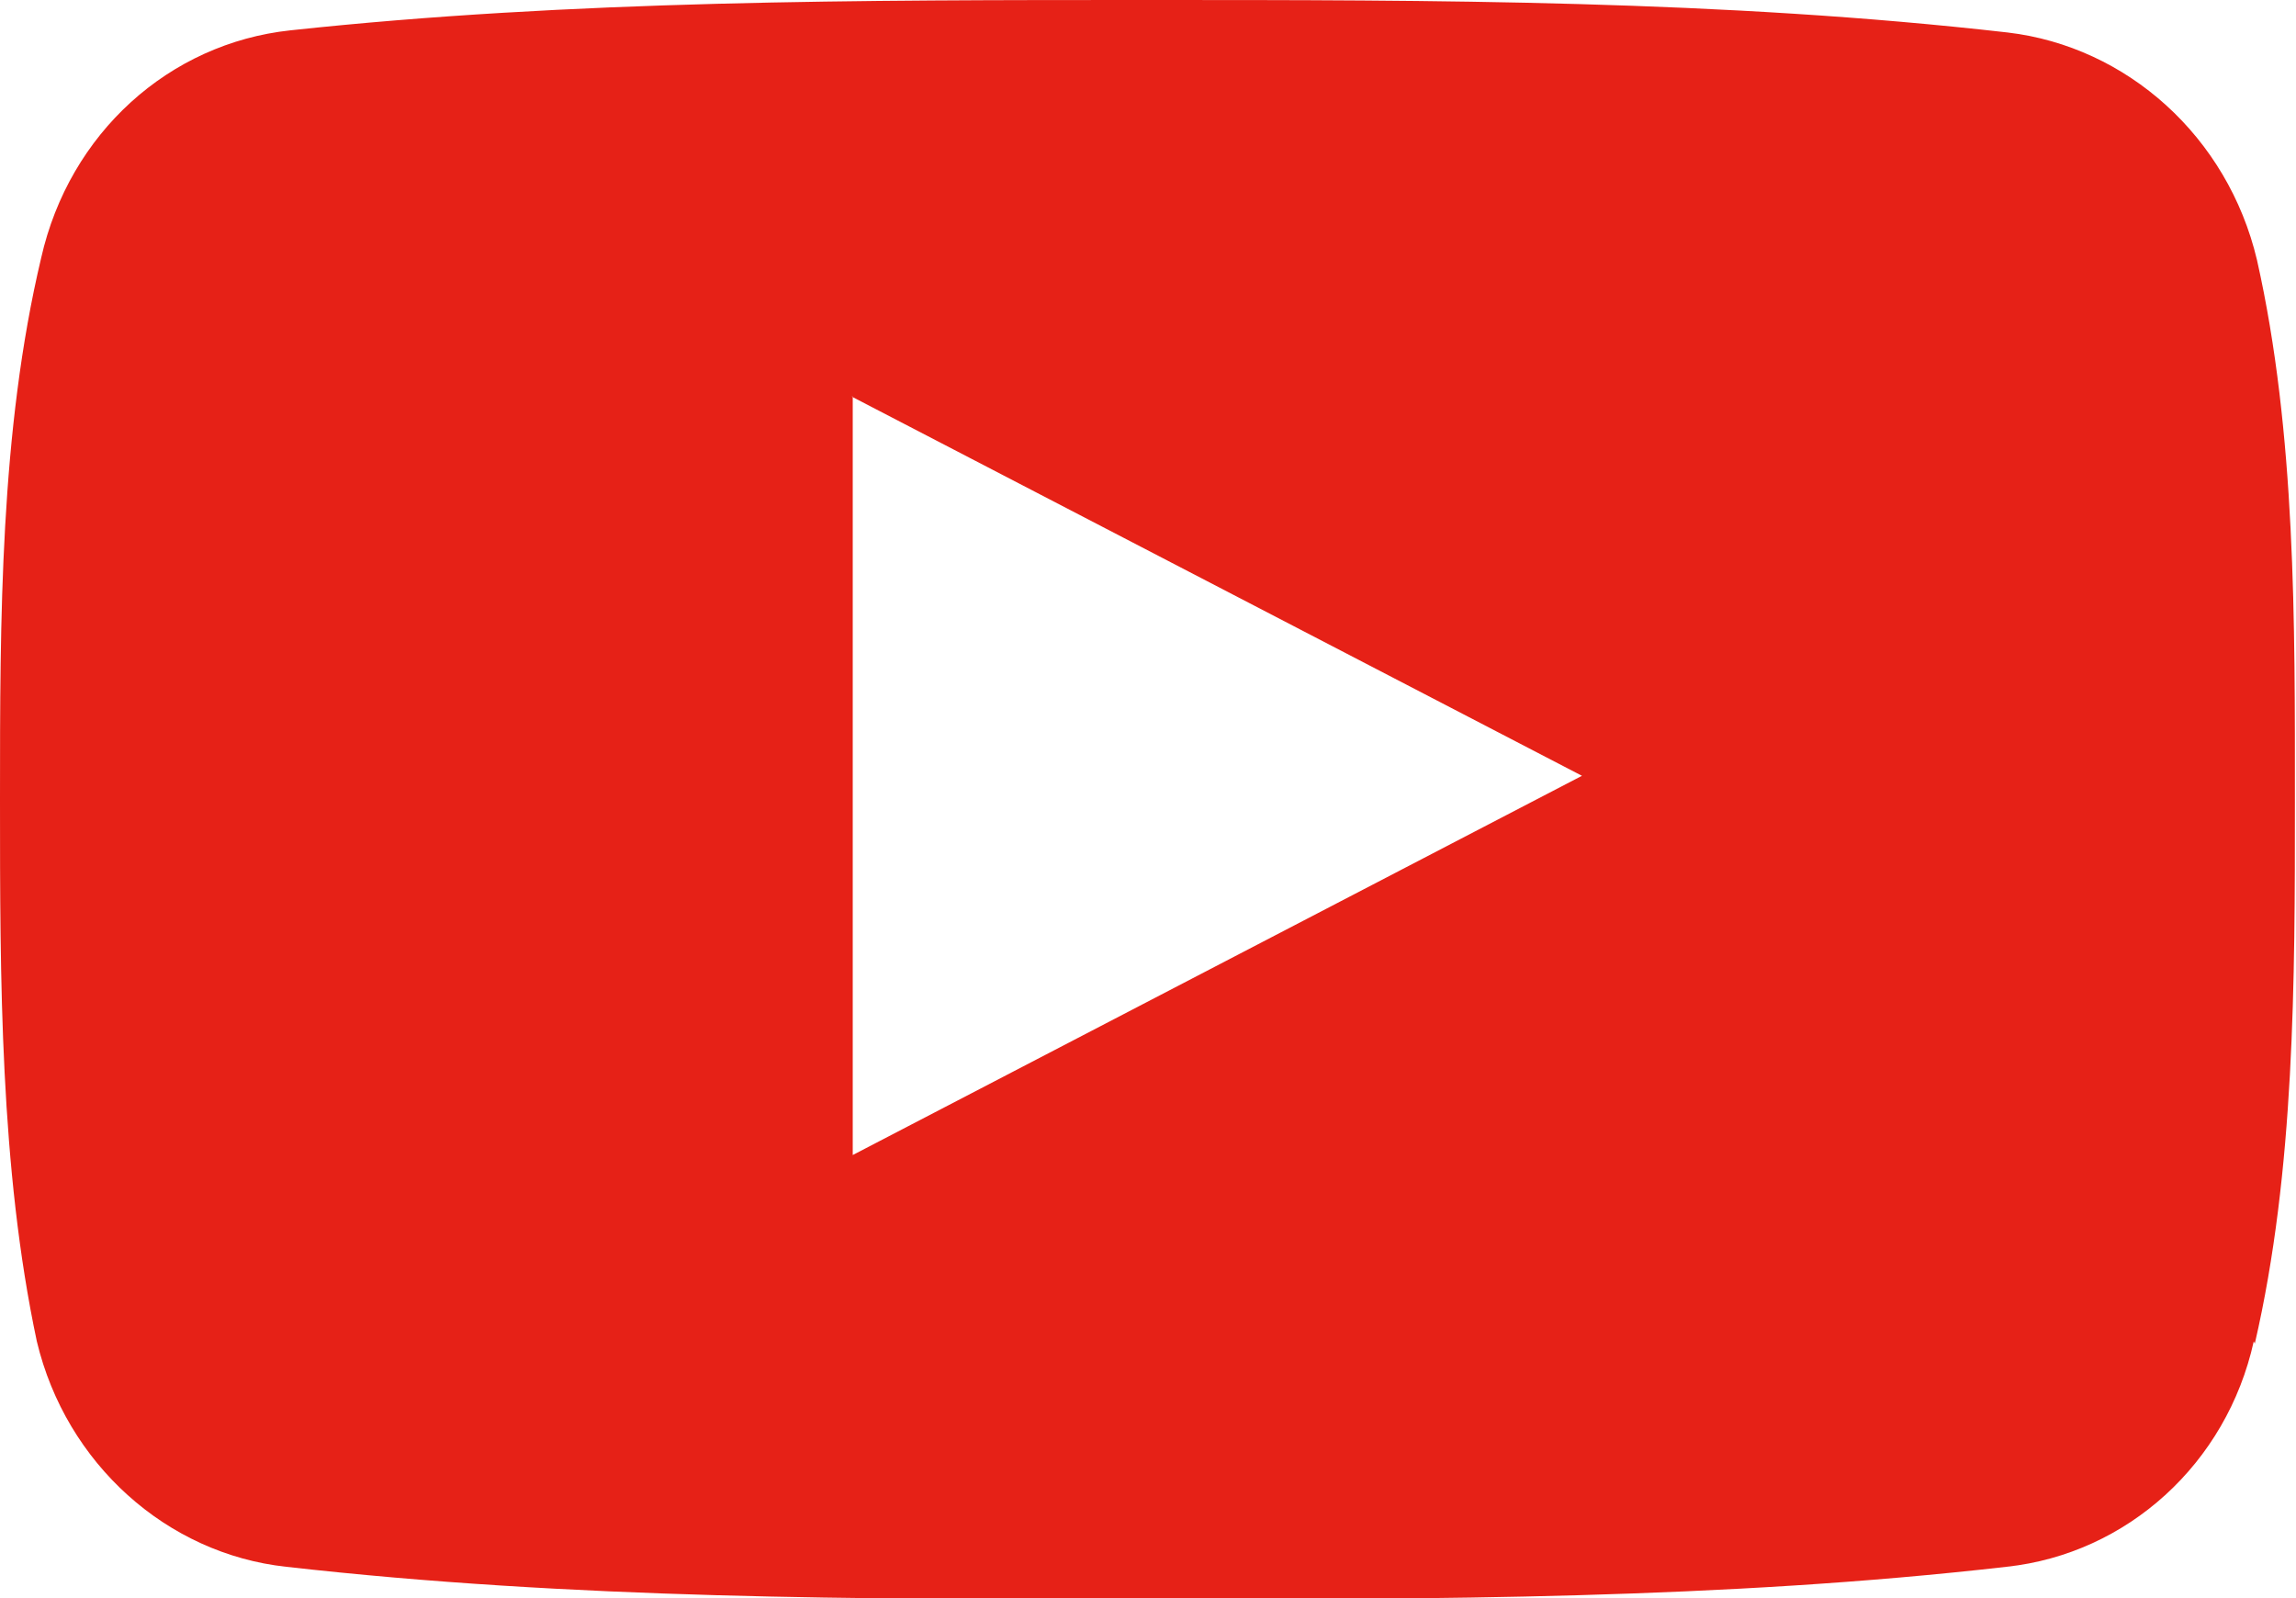 <svg xmlns="http://www.w3.org/2000/svg" preserveAspectRatio="xMidYMid" viewBox="0 0 21.19 14.75">
    <defs>
        <style>
            .cls-1 {
                fill: #e62117;
                fill-rule: evenodd;
            }
        </style>
    </defs>
    <path d="M20.8 12.38c-.25 1.13-1.17 1.96-2.28 2.08-2.62.3-5.28.3-7.93.3-2.66 0-5.3 0-7.95-.3-1.1-.12-2.03-.95-2.3-2.08C0 10.78 0 9.03 0 7.38c0-1.66 0-3.4.38-5C.64 1.23 1.56.4 2.68.28 5.28 0 7.94 0 10.6 0c2.64 0 5.3 0 7.93.3 1.1.13 2.03.96 2.3 2.1.36 1.6.35 3.34.35 5 0 1.65 0 3.4-.37 5zM7.87 3.66v7l6.73-3.5-6.74-3.5z" class="cls-1" />
</svg>